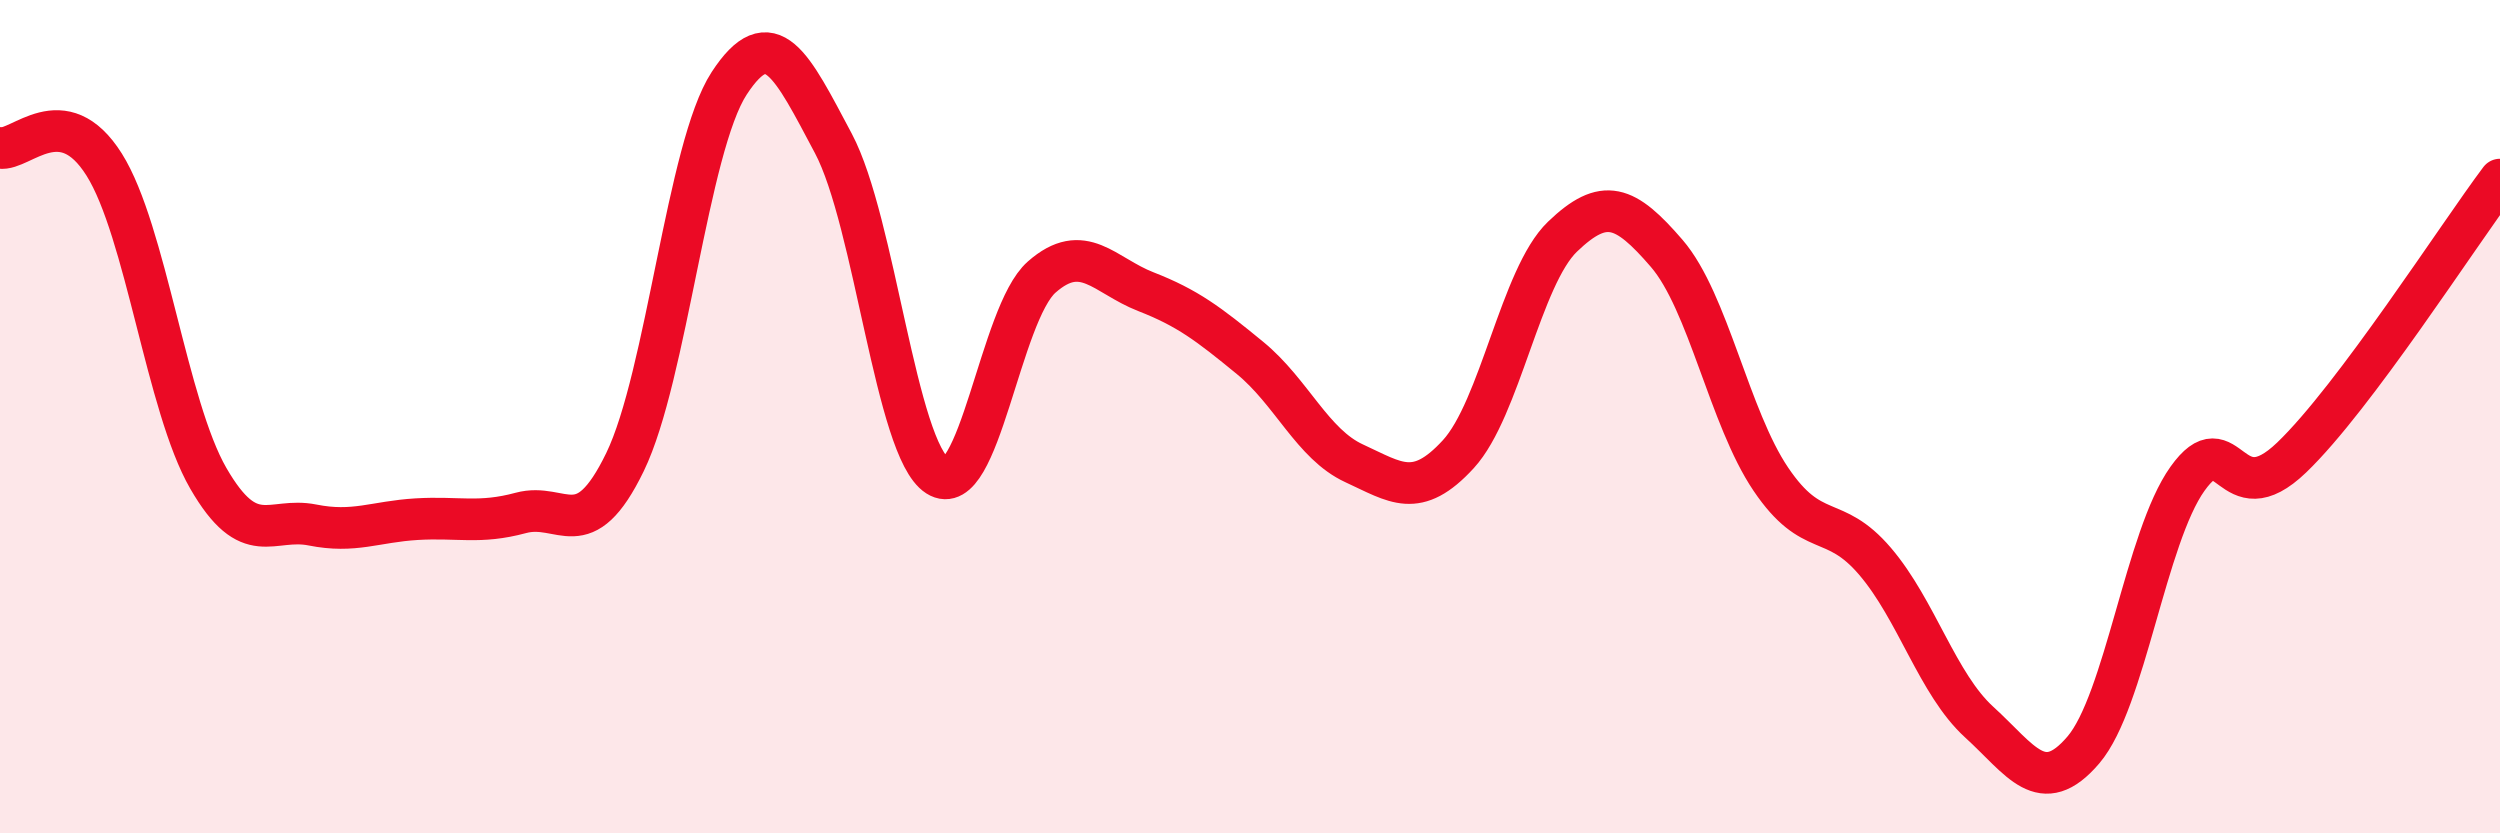 
    <svg width="60" height="20" viewBox="0 0 60 20" xmlns="http://www.w3.org/2000/svg">
      <path
        d="M 0,3.55 C 0.5,3.63 1.5,2.36 2.5,3.95 C 3.5,5.54 4,9.75 5,11.48 C 6,13.21 6.5,12.4 7.5,12.6 C 8.5,12.8 9,12.52 10,12.46 C 11,12.4 11.5,12.58 12.5,12.31 C 13.5,12.04 14,13.15 15,11.09 C 16,9.03 16.5,3.53 17.5,2 C 18.5,0.47 19,1.56 20,3.44 C 21,5.32 21.5,10.78 22.5,11.42 C 23.5,12.06 24,7.53 25,6.65 C 26,5.77 26.5,6.61 27.5,7 C 28.5,7.39 29,7.77 30,8.59 C 31,9.41 31.5,10.66 32.5,11.12 C 33.5,11.58 34,11.99 35,10.9 C 36,9.81 36.5,6.64 37.5,5.68 C 38.5,4.72 39,4.92 40,6.08 C 41,7.24 41.5,10.02 42.5,11.5 C 43.5,12.98 44,12.3 45,13.47 C 46,14.64 46.5,16.42 47.5,17.33 C 48.5,18.24 49,19.17 50,18 C 51,16.83 51.5,12.89 52.5,11.49 C 53.5,10.09 53.5,12.42 55,10.98 C 56.5,9.54 59,5.64 60,4.31L60 20L0 20Z"
        fill="#EB0A25"
        opacity="0.1"
        stroke-linecap="round"
        stroke-linejoin="round"
      />
      <path
        d="M 0,3.55 C 0.5,3.63 1.5,2.36 2.5,3.95 C 3.5,5.54 4,9.75 5,11.48 C 6,13.21 6.5,12.4 7.5,12.6 C 8.5,12.8 9,12.52 10,12.46 C 11,12.4 11.5,12.58 12.5,12.31 C 13.5,12.04 14,13.15 15,11.09 C 16,9.03 16.5,3.53 17.5,2 C 18.5,0.47 19,1.56 20,3.44 C 21,5.32 21.5,10.78 22.5,11.42 C 23.5,12.06 24,7.53 25,6.65 C 26,5.77 26.5,6.61 27.5,7 C 28.5,7.39 29,7.77 30,8.59 C 31,9.41 31.5,10.66 32.5,11.12 C 33.5,11.58 34,11.99 35,10.9 C 36,9.81 36.5,6.64 37.5,5.68 C 38.5,4.72 39,4.92 40,6.08 C 41,7.24 41.5,10.02 42.5,11.5 C 43.5,12.98 44,12.3 45,13.47 C 46,14.64 46.5,16.42 47.5,17.33 C 48.5,18.24 49,19.17 50,18 C 51,16.83 51.5,12.89 52.5,11.49 C 53.5,10.09 53.5,12.42 55,10.98 C 56.5,9.54 59,5.64 60,4.31"
        stroke="#EB0A25"
        stroke-width="1"
        fill="none"
        stroke-linecap="round"
        stroke-linejoin="round"
      />
    </svg>
  
